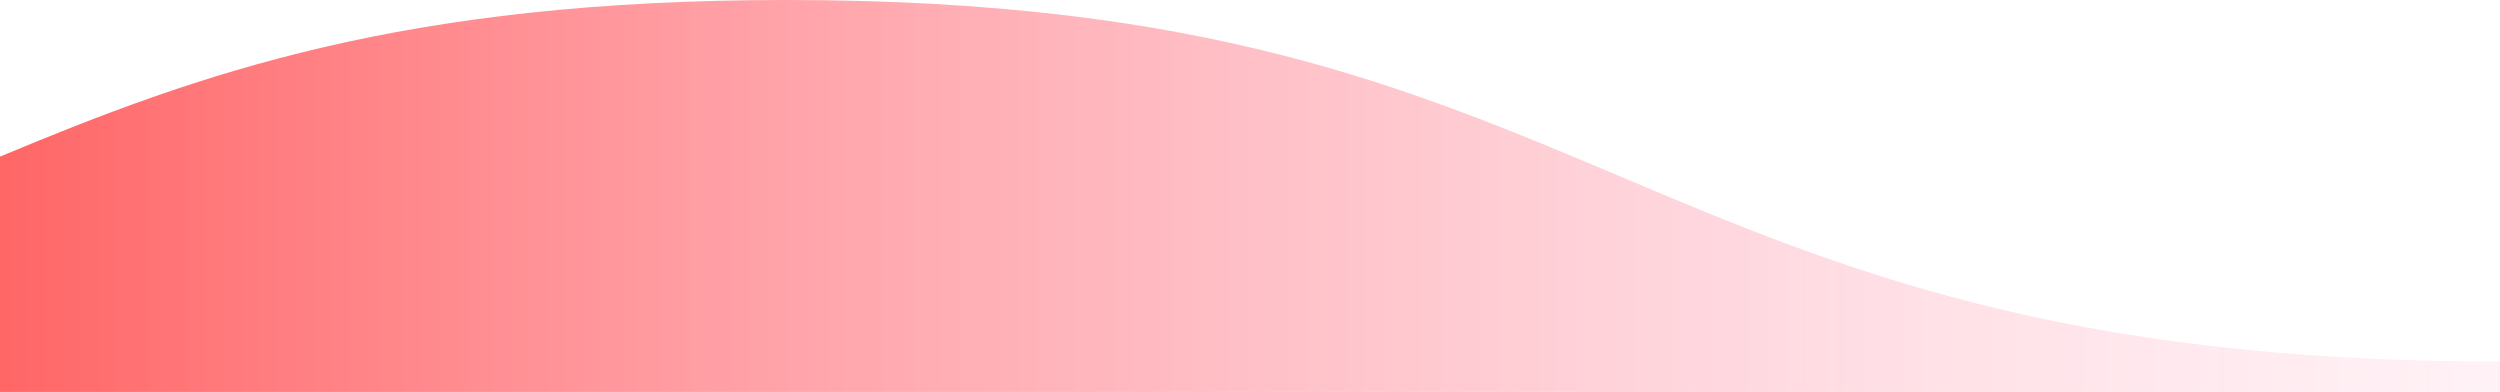 <svg xmlns="http://www.w3.org/2000/svg" xmlns:xlink="http://www.w3.org/1999/xlink" viewBox="0 0 1920 301.022"><defs><style>.a{fill:url(#a);}</style><linearGradient id="a" y1="150.511" x2="1920" y2="150.511" gradientUnits="userSpaceOnUse"><stop offset="0" stop-color="red" stop-opacity="0.6"/><stop offset="0.269" stop-color="#ff2430" stop-opacity="0.453"/><stop offset="0.765" stop-color="#ff6383" stop-opacity="0.2"/><stop offset="1" stop-color="#ff7ba3" stop-opacity="0.1"/></linearGradient></defs><title>footer-bottom-graphic</title><path class="a" d="M1245.893,136.145C1079.932,66.112,923.266,0,604.077,0,309.137,0,152.964,56.449,0,120.28V301.022H1920V277.67C1581.269,277.67,1410.772,205.722,1245.893,136.145Z"/></svg>